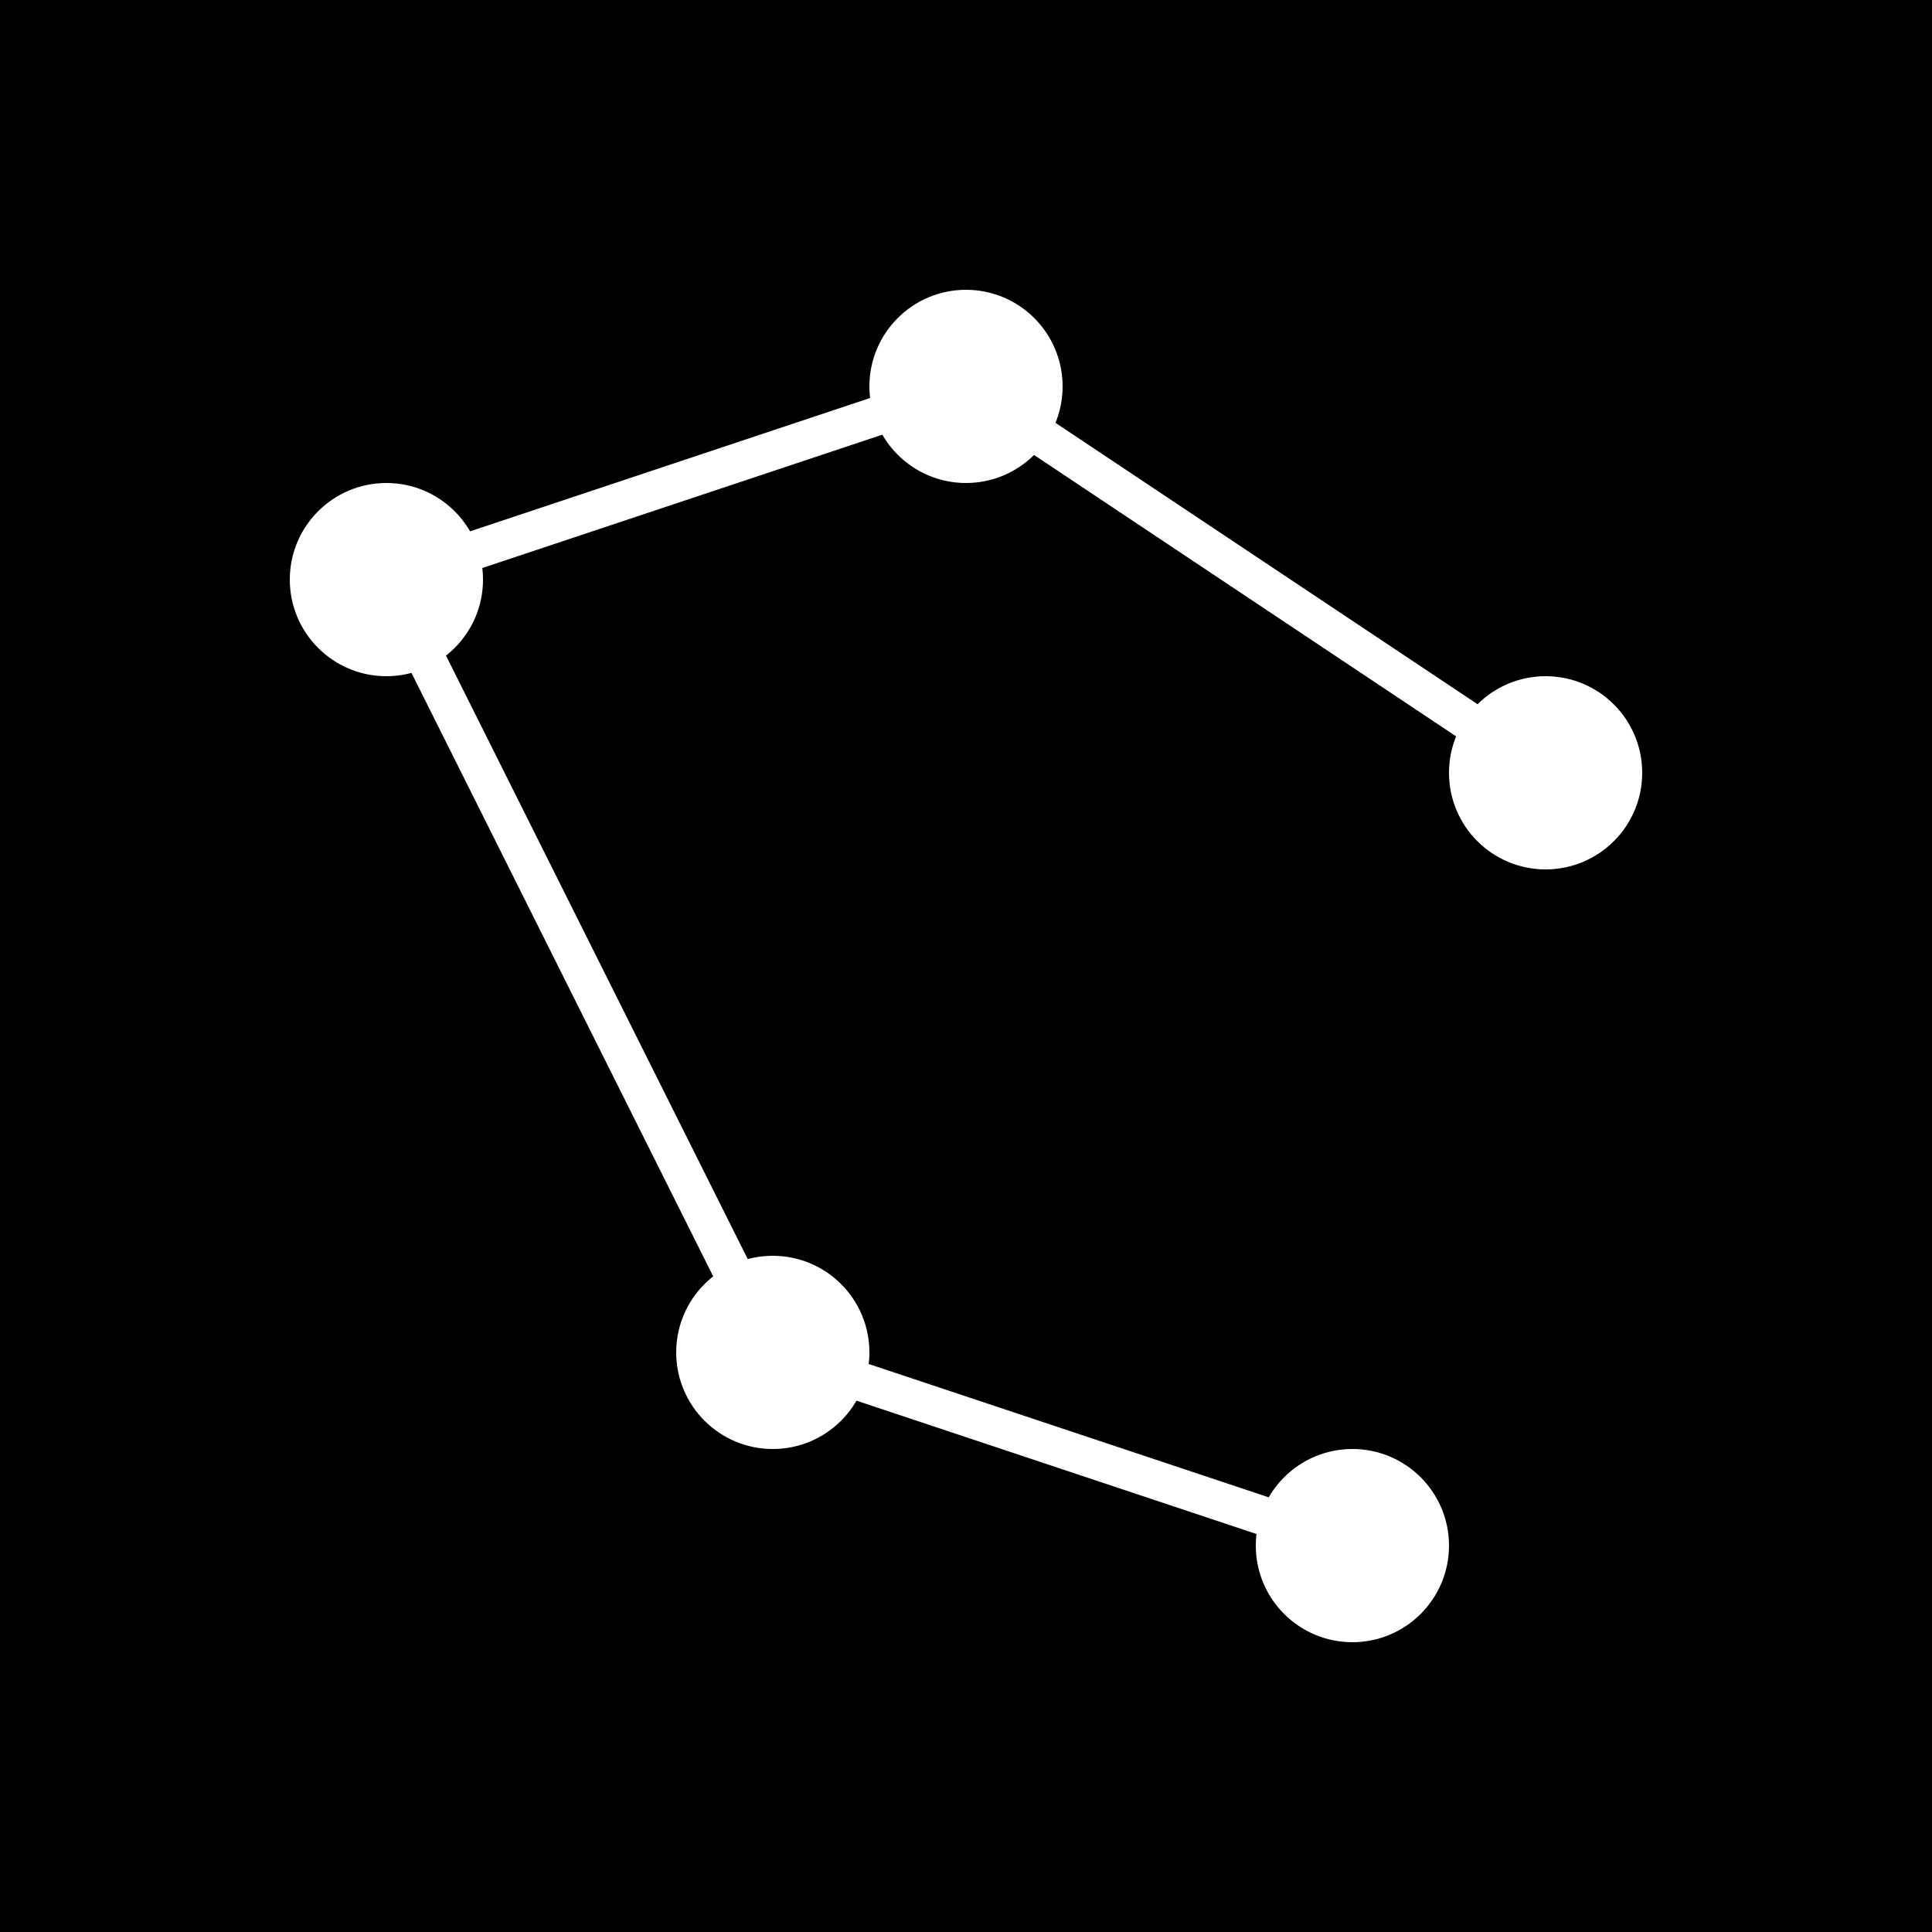 <svg width="100" height="100" viewBox="0 0 100 100" xmlns="http://www.w3.org/2000/svg">
  <rect width="100" height="100" fill="black"/>
  <circle cx="20" cy="30" r="5" fill="white"/>
  <circle cx="50" cy="20" r="5" fill="white"/>
  <circle cx="80" cy="40" r="5" fill="white"/>
  <circle cx="40" cy="70" r="5" fill="white"/>
  <circle cx="70" cy="80" r="5" fill="white"/>
  
  <line x1="20" y1="30" x2="50" y2="20" stroke="white" stroke-width="2"/>
  <line x1="50" y1="20" x2="80" y2="40" stroke="white" stroke-width="2"/>
  <line x1="20" y1="30" x2="40" y2="70" stroke="white" stroke-width="2"/>
  <line x1="40" y1="70" x2="70" y2="80" stroke="white" stroke-width="2"/>
</svg>
